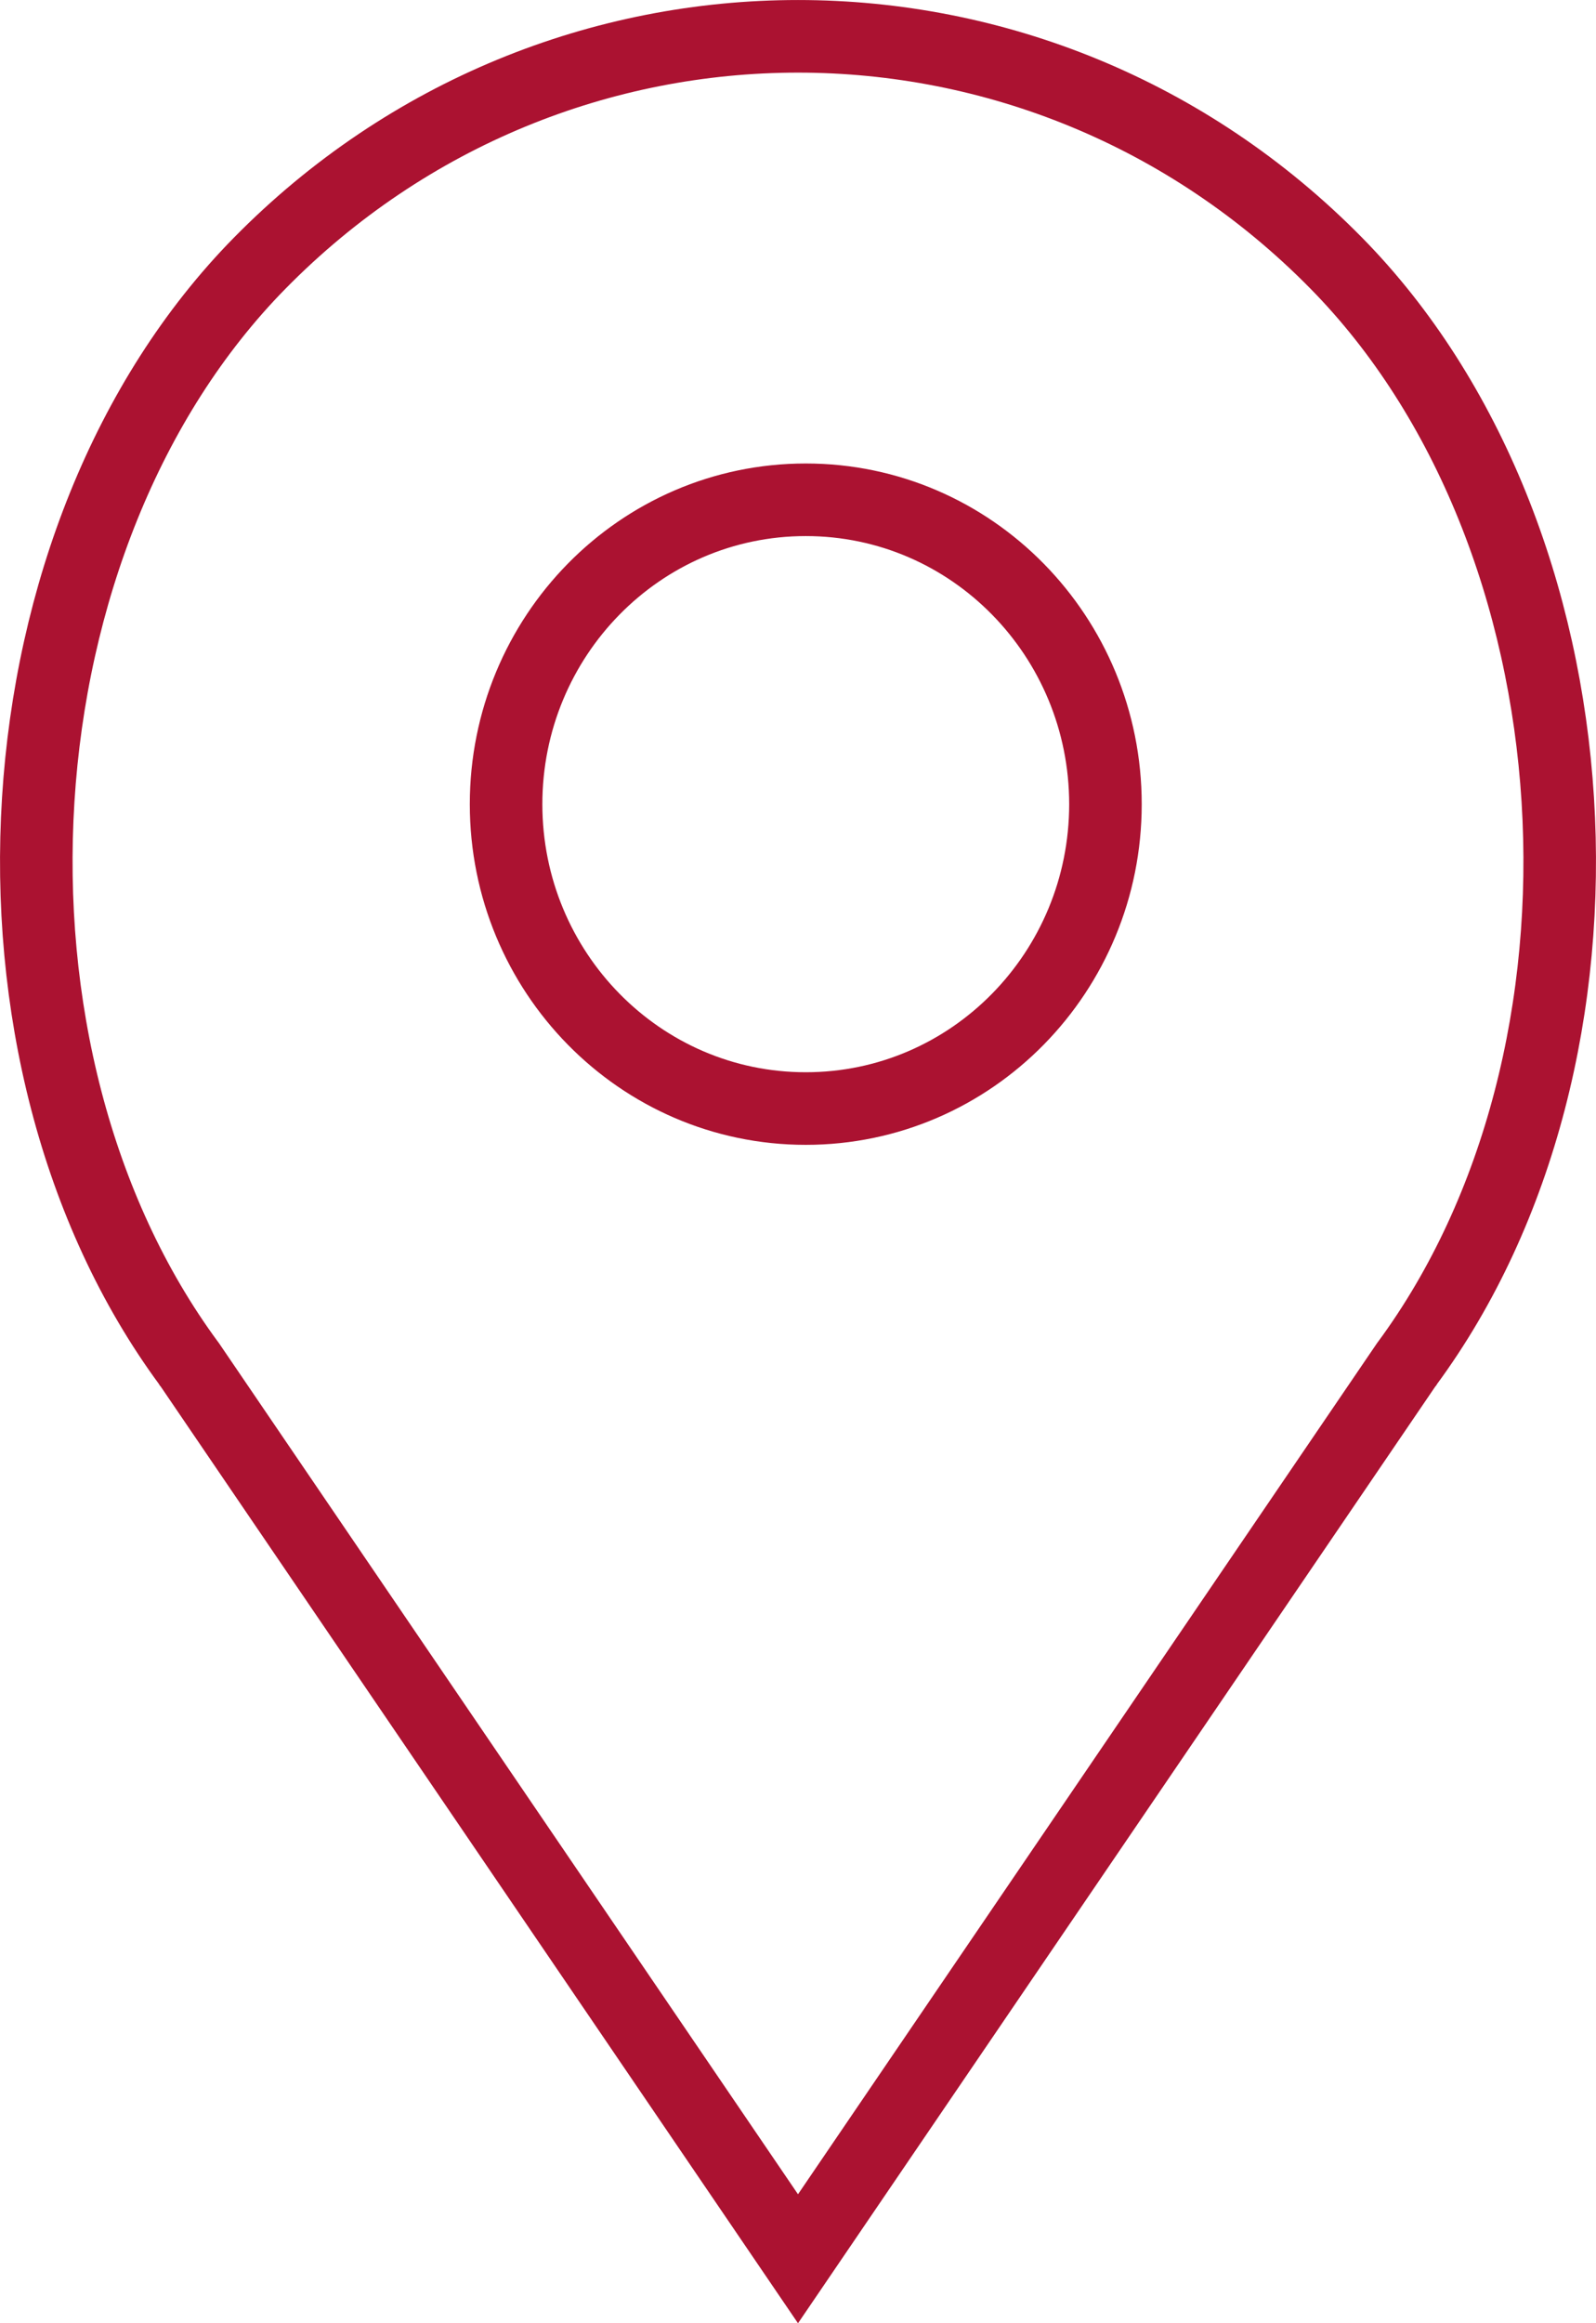 <svg width="22" height="32" viewBox="0 0 22 32" fill="none" xmlns="http://www.w3.org/2000/svg">
<path d="M2.614 18.795L2.608 18.788L2.603 18.78C1.043 16.665 0.351 13.821 0.527 11.014C0.703 8.206 1.744 5.492 3.578 3.627C7.678 -0.542 14.322 -0.542 18.422 3.627C20.256 5.492 21.297 8.206 21.473 11.014C21.649 13.821 20.957 16.665 19.397 18.78L19.392 18.788L19.386 18.795L11 31.112L2.614 18.795ZM6.976 11.077C6.976 13.384 8.818 15.269 11.107 15.269C13.397 15.269 15.238 13.384 15.238 11.077C15.238 8.769 13.397 6.884 11.107 6.884C8.818 6.884 6.976 8.769 6.976 11.077Z" stroke="#AB1231"/>
</svg>
